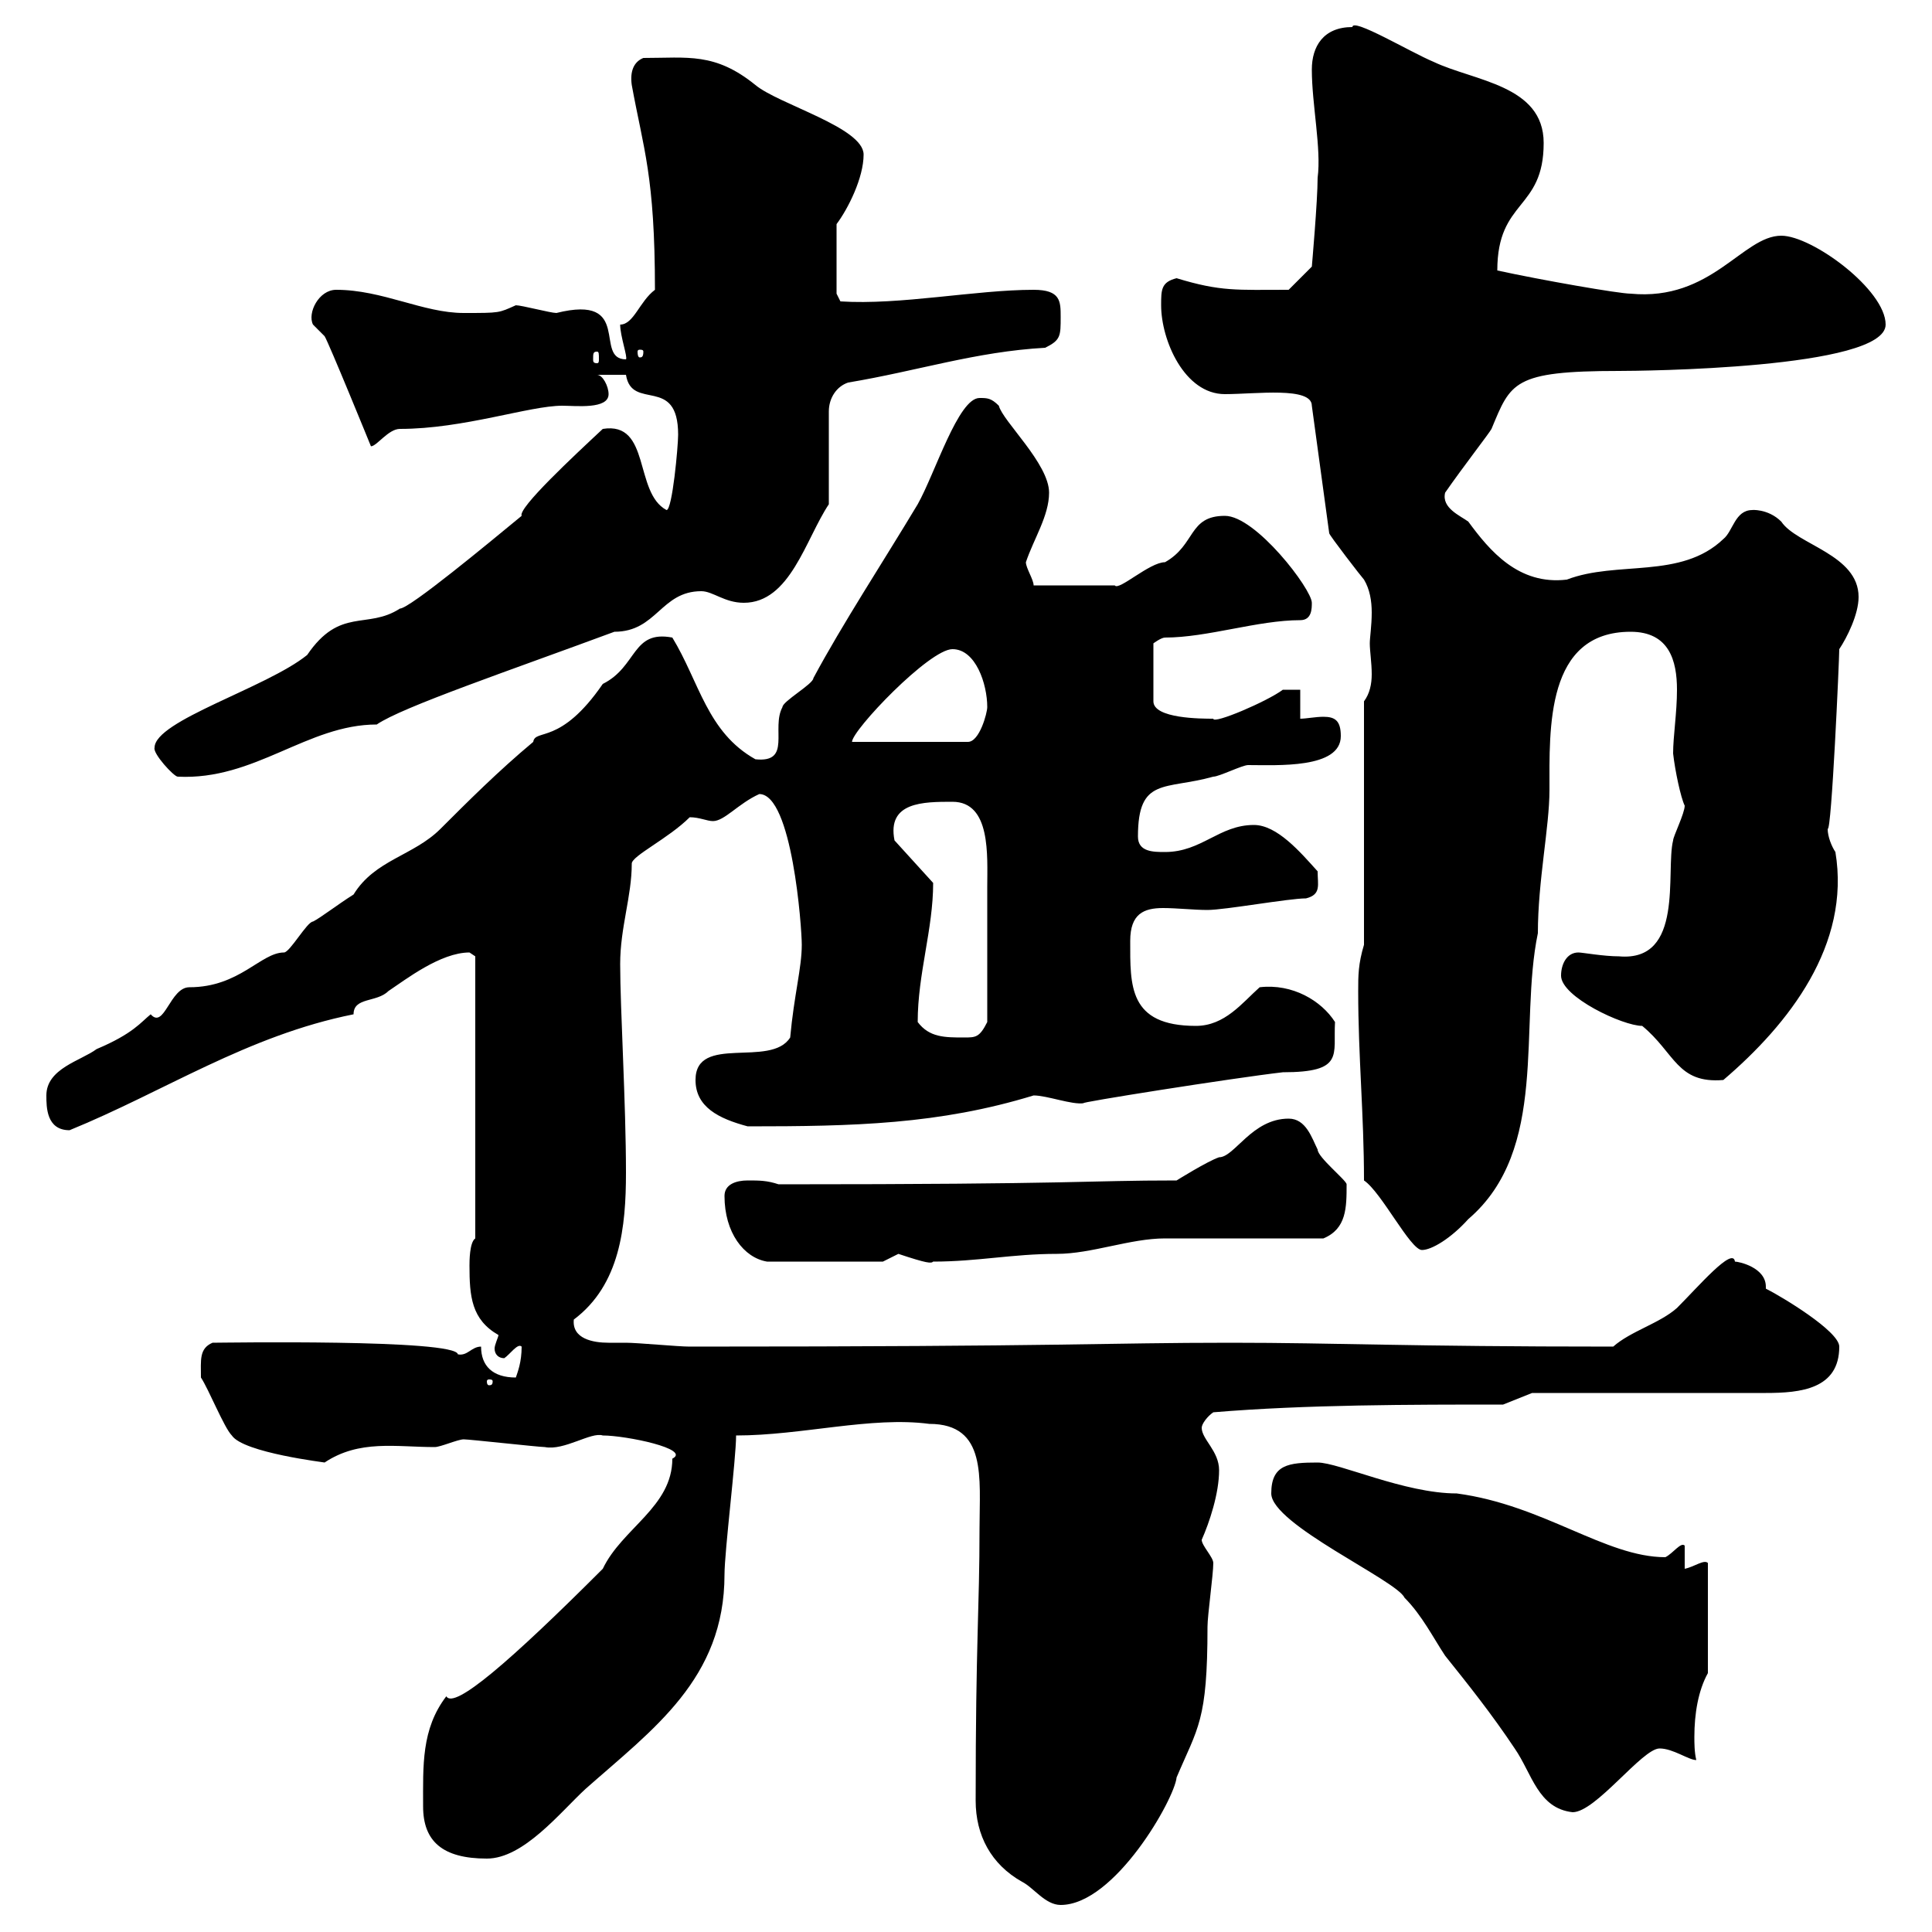 <svg xmlns="http://www.w3.org/2000/svg" xmlns:xlink="http://www.w3.org/1999/xlink" width="300" height="300"><path d="M151.50 279.60C151.50 285 153.90 289.50 158.70 292.20C160.50 293.10 162.30 295.80 164.70 295.80C173.10 295.80 182.40 279.30 182.70 276C186 268.20 187.50 267.30 187.50 252.60C187.50 250.80 188.40 244.50 188.40 242.70C188.40 241.80 186.60 240 186.60 239.10C187.80 236.40 189.30 231.90 189.30 228.30C189.30 225.30 186.60 223.50 186.60 221.70C186.60 221.10 187.50 219.90 188.40 219.30C202.80 218.10 219 218.10 233.40 218.10L237.90 216.30C246 216.30 274.50 216.30 274.20 216.30C279.60 216.30 285.60 215.70 285.60 209.10C285.60 206.70 276.60 201.30 274.20 200.10C274.20 200.10 274.20 200.10 274.20 199.80C274.20 196.80 270 195.90 269.40 195.90C269.10 193.50 263.70 199.80 260.40 203.10C257.70 205.50 253.20 206.70 250.50 209.10C218.10 209.10 207.60 208.50 191.10 208.50C171.30 208.50 166.50 209.10 107.10 209.10C105.30 209.10 99 208.50 97.20 208.50C96.30 208.50 95.70 208.50 94.50 208.50C92.10 208.50 88.80 207.90 89.10 204.90C96.30 199.50 97.20 190.50 97.20 182.10C97.20 171.30 96.30 156.60 96.30 149.70C96.30 144 98.10 139.20 98.10 134.10C98.10 132.90 103.80 130.20 107.10 126.90C108.60 126.90 109.80 127.50 110.70 127.50C112.50 127.50 114.60 124.80 117.90 123.30C123 123.30 124.50 144 124.50 146.70C124.50 150.30 123.30 154.50 122.70 161.10C119.70 165.90 108 160.50 108 167.70C108 171.90 111.60 173.70 116.10 174.90C132.60 174.90 145.80 174.60 160.50 170.10C162.60 170.10 166.50 171.60 168.30 171.30C166.80 171.30 191.40 167.40 199.20 166.50C208.80 166.50 207 163.80 207.30 158.70C205.20 155.40 200.70 152.70 195.60 153.30C192.90 155.70 190.20 159.30 185.70 159.30C175.20 159.30 175.50 153 175.50 146.10C175.50 141.90 177.60 141 180.60 141C182.70 141 185.40 141.30 187.50 141.30C190.20 141.30 200.10 139.50 202.80 139.50C205.20 138.90 204.60 137.40 204.60 135.30C201.90 132.30 198.30 128.10 194.70 128.10C189.30 128.10 186.60 132.30 180.90 132.30C179.10 132.30 176.70 132.30 176.70 129.90C176.70 120.60 180.90 122.70 188.40 120.60C189.30 120.60 192.90 118.80 193.80 118.80C198.30 118.80 208.20 119.40 208.20 114.30C208.20 111.90 207.30 111.30 205.50 111.30C204.30 111.30 202.80 111.60 201.90 111.60L201.90 107.10L199.20 107.10C196.80 108.90 188.40 112.50 188.40 111.60C186.60 111.60 179.10 111.60 179.10 108.90L179.10 99.90C179.10 99.90 180.30 99 180.90 99C187.50 99 195.30 96.30 201.90 96.30C203.70 96.30 203.70 94.50 203.70 93.60C203.70 91.50 195 80.10 190.20 80.10C184.50 80.10 185.70 84.60 180.90 87.30C178.50 87.30 173.70 91.80 173.10 90.90L160.50 90.90C160.50 90 159.30 88.20 159.30 87.30C160.50 83.70 162.90 80.10 162.90 76.50C162.90 72 155.70 65.40 155.10 63C153.90 61.80 153.30 61.80 152.10 61.80C148.80 61.80 145.20 73.50 142.50 78.30C137.10 87.30 130.80 96.90 126.30 105.30C126.30 106.20 121.50 108.90 121.50 109.80C119.70 113.10 123 118.50 117.30 117.90C109.80 113.70 108.60 105.90 104.40 99C98.10 97.80 99 103.50 93.60 106.20C87 115.80 83.10 113.10 82.80 115.20C77.40 119.70 72.60 124.50 68.40 128.70C64.20 132.90 58.20 133.50 54.90 138.90C52.50 140.40 49.80 142.50 48.60 143.10C47.70 143.10 45 147.90 44.10 147.90C40.50 147.90 37.20 153.30 29.40 153.30C26.40 153.30 25.50 159.90 23.40 157.50C21.90 158.70 20.70 160.50 15 162.90C12.60 164.70 7.20 165.90 7.20 170.10C7.20 171.90 7.20 175.50 10.80 175.50C25.50 169.50 38.40 160.80 54.90 157.50C54.90 154.80 58.50 155.70 60.30 153.90C63 152.10 68.40 147.90 72.90 147.90C72.90 147.90 73.80 148.50 73.80 148.50L73.80 192.30C72.90 192.90 72.90 195.90 72.90 196.50C72.90 201.30 73.20 204.90 77.40 207.30C77.40 207.60 76.80 208.80 76.80 209.40C76.80 210.30 77.40 210.90 78.30 210.90C79.20 210.30 80.40 208.50 81 209.10C81 211.50 80.40 213 80.10 213.90C76.50 213.90 74.70 212.10 74.70 209.10C73.20 209.10 72.60 210.60 71.10 210.30C70.80 207.90 34.20 208.50 33 208.50C30.90 209.40 31.20 211.20 31.20 213.90C32.40 215.70 34.80 221.70 36 222.90C37.80 225.60 50.70 227.10 50.40 227.10C55.80 223.50 61.50 224.70 67.50 224.70C68.40 224.70 71.10 223.50 72 223.50C72.90 223.50 83.70 224.70 84.60 224.70C87.60 225.30 91.80 222.30 93.60 222.90C97.20 222.90 107.40 225 104.40 226.50C104.40 234 96.60 237.30 93.60 243.60C79.20 258 70.50 265.50 69.30 263.40C65.40 268.50 65.70 274.20 65.70 280.50C65.70 285.90 68.70 288.60 75.60 288.60C81.30 288.60 87 281.40 90.90 277.80C101.40 268.50 112.50 260.70 112.50 244.50C112.50 240.90 114.30 226.50 114.30 222.90C124.50 222.90 135.30 219.90 144.30 221.10C153.30 221.10 152.10 229.50 152.10 237.30C152.10 249.90 151.50 254.70 151.50 279.60ZM197.40 231.90C197.40 236.70 216.90 245.40 218.10 248.10C220.80 250.80 222.60 254.40 224.40 257.10C228 261.60 231.60 266.10 235.20 271.50C237.90 275.40 238.80 280.80 244.20 281.40C247.80 281.40 255 271.50 257.70 271.50C259.80 271.50 262.20 273.30 263.40 273.30C263.10 272.10 263.10 270.60 263.10 269.70C263.10 266.10 263.70 262.50 265.20 259.80L265.20 242.70C264.60 242.10 263.10 243.30 261.60 243.60L261.60 240C261 239.40 259.80 241.20 258.60 241.80C249.30 241.80 239.70 233.70 226.20 231.90C218.10 231.90 207.90 227.10 204.60 227.10C200.10 227.10 197.40 227.40 197.40 231.90ZM76.50 214.50C76.50 215.10 76.20 215.10 75.90 215.10C75.90 215.10 75.60 215.10 75.60 214.50C75.60 214.20 75.90 214.20 75.90 214.20C76.20 214.20 76.50 214.20 76.50 214.50ZM112.50 185.70C112.50 191.40 115.50 195.30 119.10 195.90L137.10 195.90C137.10 195.90 139.50 194.70 139.50 194.70C144 196.20 144.60 196.20 144.90 195.90C151.80 195.90 157.20 194.70 164.10 194.70C169.50 194.70 175.50 192.30 180.90 192.30C184.50 192.30 201.90 192.30 205.50 192.30C209.10 190.80 209.10 187.50 209.10 183.90C209.10 183.30 204.60 179.70 204.60 178.50C203.70 176.70 202.80 173.70 200.10 173.70C194.40 173.70 191.70 179.70 189.30 179.70C187.50 180.30 182.70 183.30 182.70 183.30C168.30 183.30 168 183.90 120.90 183.90C119.10 183.30 117.90 183.30 116.10 183.30C114.30 183.30 112.50 183.90 112.50 185.70ZM211.80 183.30C214.50 185.10 219 194.10 220.80 194.10C222.30 194.10 225.30 192.30 228 189.30C240.60 178.50 235.80 159.30 238.80 144.90C238.80 136.80 240.60 128.40 240.60 122.70C240.60 113.10 240 98.10 253.20 98.10C259.20 98.10 260.40 102.60 260.40 107.10C260.40 110.70 259.80 114.30 259.80 117C260.10 119.70 261 123.90 261.60 125.10C261.60 126.30 259.80 129.90 259.80 130.50C258.60 135.30 261.60 149.40 251.40 148.50C249 148.50 245.70 147.90 245.10 147.90C243.30 147.90 242.40 149.70 242.40 151.50C242.40 154.80 252 159.30 255 159.30C260.10 163.50 260.40 168.30 267.60 167.70C277.80 159 287.40 146.70 285 132.30C284.40 131.40 283.80 129.90 283.80 128.70C284.40 129.30 285.60 102.30 285.60 100.80C286.80 99 288.60 95.40 288.60 92.70C288.60 86.10 279 84.60 276.60 81C274.50 78.90 271.80 79.20 272.10 79.20C269.40 79.20 269.10 82.50 267.60 83.70C261 90 251.10 87 243.30 90C235.80 90.90 231.30 85.50 228 81C226.80 80.10 223.80 78.90 224.40 76.50C227.10 72.60 231.30 67.20 231.60 66.60C234.60 59.40 234.90 57.60 251.40 57.60C254.40 57.60 292.80 57.30 292.80 50.40C292.80 45 281.40 36.60 276.60 36.60C270.60 36.60 265.80 46.80 253.20 45.60C251.40 45.60 239.40 43.50 232.50 42C232.50 30.90 239.70 32.70 239.70 22.20C239.70 13.20 228.90 12.60 222.60 9.60C219 8.10 210 2.70 210 4.20C205.50 4.20 203.70 7.20 203.70 10.80C203.70 16.20 205.20 23.10 204.60 27.60C204.60 31.20 203.70 41.40 203.70 41.40L200.10 45C192 45 189.60 45.30 182.70 43.20C180.30 43.80 180.30 45 180.30 47.40C180.30 52.80 183.90 61.20 190.20 61.20C195 61.20 203.70 60 203.70 63L206.40 82.80C206.40 83.10 211.50 89.70 211.80 90C212.70 91.50 213 93.30 213 95.10C213 97.20 212.70 99 212.70 99.90C212.70 101.10 213 102.90 213 104.70C213 106.20 212.70 107.70 211.80 108.90L211.80 146.70C210.90 149.70 210.90 151.50 210.90 153.90C210.90 164.10 211.80 173.10 211.80 183.30ZM142.50 158.70C142.50 151.20 144.90 144.30 144.90 137.10L138.90 130.50C137.70 124.50 143.40 124.50 147.90 124.50C153.90 124.50 153.30 132.90 153.30 137.70C153.30 144.30 153.30 151.20 153.30 158.70C152.10 161.10 151.50 161.10 149.70 161.10C146.70 161.10 144.30 161.10 142.50 158.70ZM24 116.10C23.70 117 27 120.60 27.60 120.60C39.60 121.20 47.70 112.50 58.50 112.50C62.40 109.80 79.20 104.10 95.40 98.10C102 98.10 102.60 91.80 108.90 91.80C110.70 91.80 112.50 93.60 115.50 93.60C122.70 93.60 125.10 83.70 128.70 78.30L128.70 63.90C128.70 61.80 129.90 60 131.70 59.40C142.50 57.60 151.50 54.60 162.30 54C164.70 52.80 164.70 52.20 164.70 49.20C164.70 46.80 164.70 45 160.50 45C151.50 45 139.80 47.40 130.50 46.80L129.90 45.60L129.90 34.80C131.70 32.40 134.10 27.60 134.10 24C134.10 19.80 120.90 16.20 117.30 13.20C111 8.10 106.80 9 99.90 9C98.40 9.60 97.80 11.10 98.10 13.20C99.90 23.10 101.70 27.30 101.70 45C99.30 46.80 98.40 50.40 96.30 50.40C96.30 52.20 97.50 55.50 97.20 55.80C92.10 55.80 98.40 45.60 86.40 48.60C85.50 48.60 81 47.40 80.10 47.40C77.40 48.60 77.70 48.60 72 48.60C65.70 48.60 59.40 45 52.20 45C49.50 45 47.70 48.60 48.60 50.40C48.60 50.40 50.40 52.20 50.40 52.20C51 53.10 57.60 69.30 57.60 69.30C58.50 69.30 60.30 66.60 62.10 66.60C72 66.60 82.20 63 87.30 63C89.40 63 94.50 63.60 94.50 61.20C94.50 60 93.60 58.20 92.70 58.20L97.20 58.20C98.10 63.90 105.30 58.20 105.30 67.50C105.30 69.30 104.40 79.20 103.50 79.20C98.40 76.50 101.10 65.40 93.60 66.60C89.10 70.80 80.40 78.90 81 80.10C75.90 84.30 63.60 94.50 62.10 94.50C57 97.80 52.80 94.20 47.70 101.70C41.40 106.80 24 111.90 24 116.10ZM147.90 100.80C151.50 100.80 153.30 106.20 153.30 109.80C153.30 110.70 152.10 115.20 150.30 115.20L132.30 115.20C132.30 113.40 144.30 100.80 147.90 100.80ZM92.70 54.60C93 54.60 93 54.90 93 55.80C93 56.10 93 56.40 92.70 56.40C92.10 56.40 92.10 56.10 92.10 55.80C92.10 54.90 92.10 54.60 92.70 54.60ZM99.90 54.60C99.90 55.50 99.60 55.50 99.30 55.50C99.30 55.50 99 55.50 99 54.60C99 54.30 99.30 54.30 99.30 54.30C99.60 54.30 99.90 54.30 99.90 54.60Z"/></svg>
